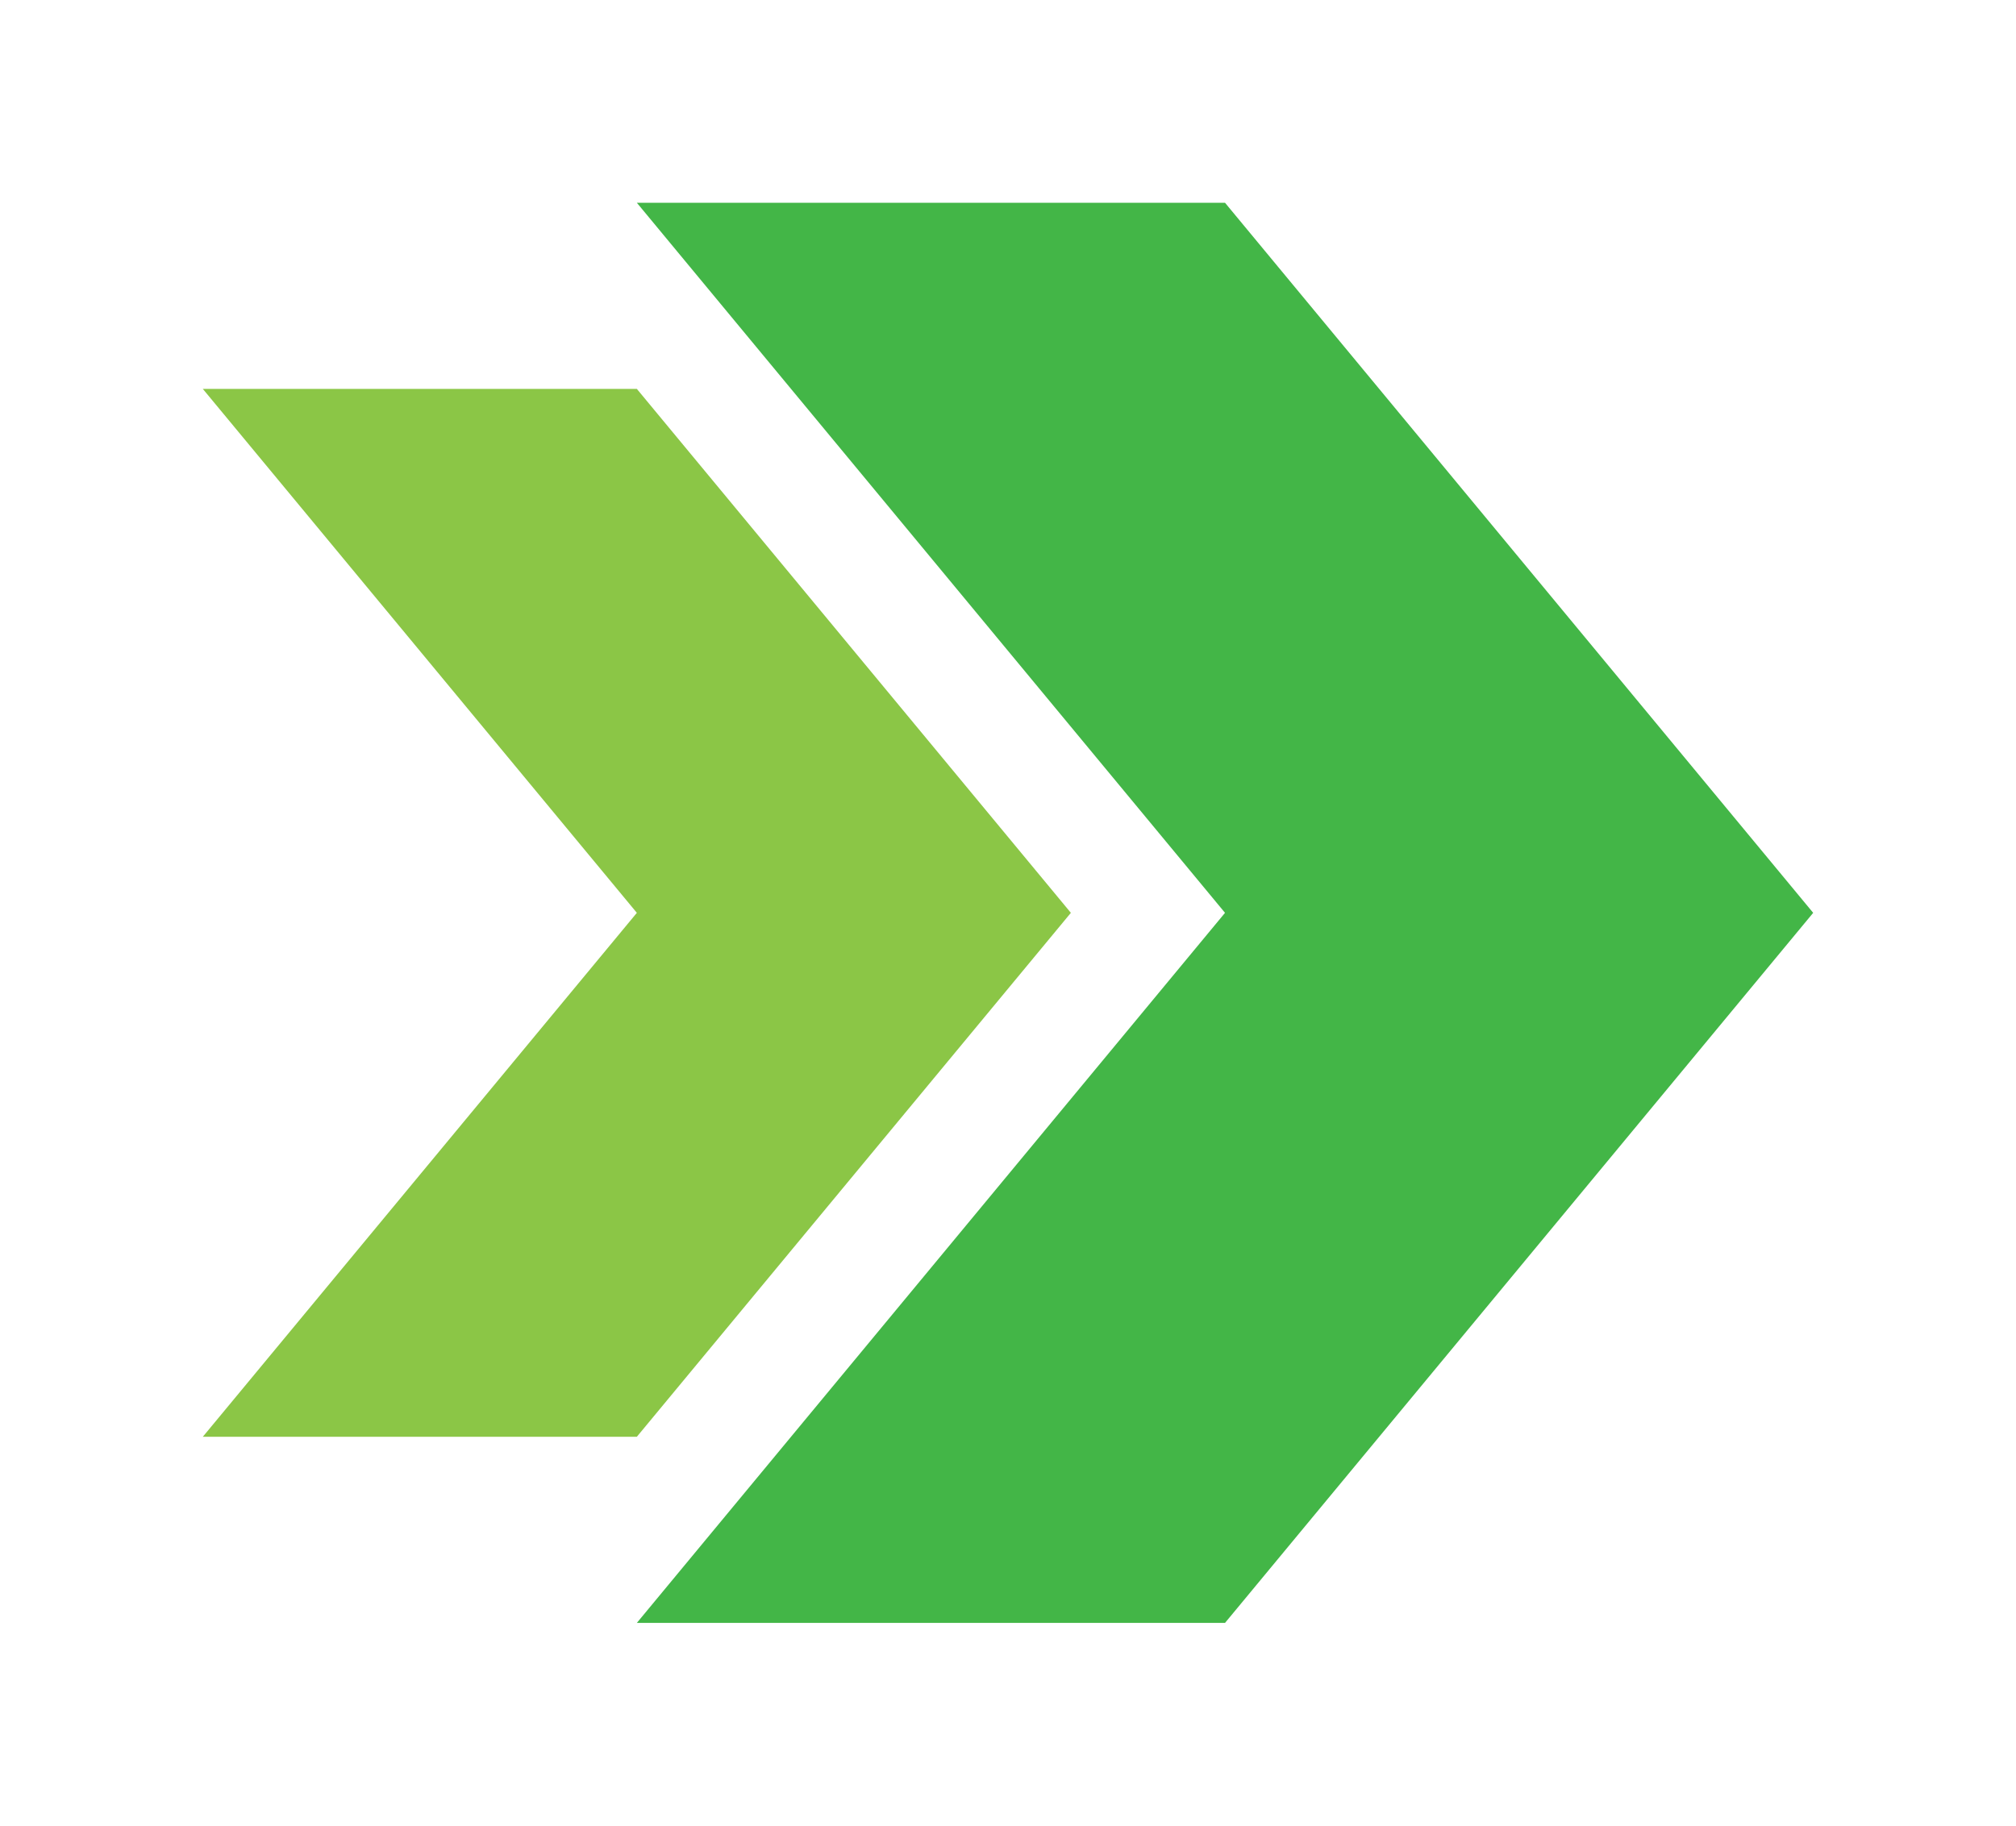 <svg xmlns="http://www.w3.org/2000/svg" xmlns:xlink="http://www.w3.org/1999/xlink" stroke="#000" stroke-linecap="square" stroke-miterlimit="10" viewBox="0 0 49.7 45.02" style="fill: rgb(0, 0, 0);"><g><g fill-rule="evenodd" stroke="none" stroke-linecap="butt" stroke-linejoin="round" stroke-width="1.5" style="fill: rgb(67, 182, 71);"><path d="M15.7 5H30.2L44.7 22.51 30.2 40.02H15.7L30.2 22.51Zm0 0" style="fill: inherit;"></path><path d="M5 9.59H15.7L26.4 22.51 15.7 35.43H5L15.7 22.51Zm0 0" style="fill: rgb(139, 198, 70);"></path></g></g></svg>